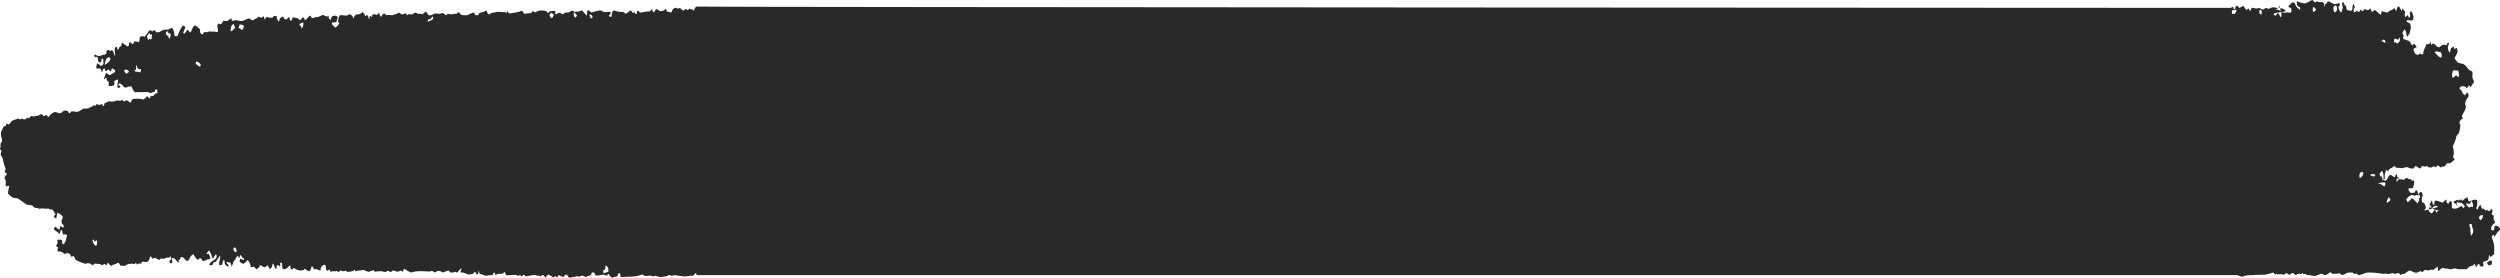 <svg width="252" height="28" viewBox="0 0 252 28" fill="none" xmlns="http://www.w3.org/2000/svg">
<path d="M21.912 2.588C21.912 2.521 21.948 2.389 21.985 2.389C21.985 2.389 22.132 2.389 22.278 2.455L22.462 2.19L22.535 2.057C22.608 2.123 22.755 2.123 22.865 2.123C22.975 2.123 23.305 1.791 23.342 1.858V1.991C23.342 2.123 23.451 2.123 23.598 2.057C23.708 1.991 24.221 2.123 24.368 2.123C24.515 2.123 24.955 1.858 25.065 1.858C25.175 1.858 25.395 2.057 25.468 2.057C25.541 2.057 25.761 1.858 25.798 1.858C25.835 1.858 25.981 1.858 25.981 1.725C25.981 1.592 26.274 1.791 26.348 1.791L26.421 1.725C26.568 1.592 26.605 1.659 26.641 1.858L26.678 1.991C26.788 1.791 26.898 1.659 26.971 1.725C27.044 1.791 27.301 1.791 27.448 1.791L27.558 1.659L27.631 1.592C27.704 1.592 27.851 1.659 27.924 1.659L27.888 1.858C27.961 1.924 27.998 2.057 28.071 2.19C28.144 2.123 28.181 2.057 28.181 1.924C28.181 1.858 28.364 1.725 28.511 1.659L28.621 1.791V1.858C28.767 1.991 28.914 1.991 28.988 1.858L29.061 1.791L29.098 1.725C29.171 1.725 29.207 1.791 29.207 1.858V1.991C29.207 2.057 29.244 2.057 29.317 2.057L29.354 2.123C29.391 2.057 29.427 1.924 29.464 1.858L29.537 1.725C29.611 1.791 29.721 1.791 29.757 1.791C29.794 1.791 30.051 1.791 30.234 2.057L30.491 1.791C30.527 1.725 30.637 1.791 30.637 1.791L30.747 2.057C30.894 1.924 31.041 1.791 31.077 1.725C31.114 1.659 31.261 1.526 31.297 1.592C31.334 1.725 31.48 1.924 31.59 1.791H31.664L31.81 1.725C31.994 1.725 32.14 1.725 32.177 1.659C32.214 1.659 32.36 1.592 32.47 1.526C32.58 1.46 32.984 1.725 33.02 1.659L33.057 1.592C33.13 1.592 33.167 1.592 33.13 1.725V1.791C33.13 1.858 33.204 1.924 33.24 1.924L33.35 2.057C33.35 1.924 33.387 1.791 33.424 1.725C33.46 1.659 33.644 1.526 33.827 1.592L33.974 1.659H34.01C34.047 1.725 34.047 1.791 34.047 1.791C34.047 1.791 33.974 1.924 33.937 2.123C33.9 2.322 33.497 2.256 33.46 2.256V2.389C33.46 2.455 33.644 2.654 33.827 2.787L34.047 2.588L34.12 2.455C34.23 2.389 34.23 2.322 34.12 2.256C34.01 2.19 34.157 1.659 34.267 1.526H34.413C34.67 1.526 34.927 1.659 35.183 1.46C35.257 1.393 35.403 1.46 35.477 1.592L35.55 1.659C35.587 1.858 35.623 1.924 35.66 1.791C35.697 1.659 35.88 1.393 35.99 1.46C36.1 1.46 36.467 1.393 36.54 1.194L36.65 1.327H36.687C36.723 1.393 36.76 1.526 36.833 1.659L36.943 1.526H36.98C37.053 1.526 37.126 1.592 37.126 1.725C37.126 1.791 37.2 1.991 37.236 1.924V1.858C37.236 1.791 37.236 1.725 37.236 1.725C37.273 1.592 37.346 1.592 37.42 1.659C37.603 1.858 37.456 1.46 37.566 1.46H37.64C37.713 1.393 37.86 1.46 37.97 1.526L38.08 1.393C38.116 1.327 38.19 1.327 38.19 1.327L38.41 1.725C38.556 1.393 38.739 1.261 38.849 1.46C38.959 1.592 39.363 1.46 39.436 1.526C39.509 1.592 39.839 1.393 40.023 1.393L40.169 1.261H40.206C40.243 1.327 40.426 1.393 40.536 1.46L40.756 1.393L40.939 1.327C40.976 1.526 41.049 1.592 41.123 1.46C41.196 1.393 41.489 1.46 41.526 1.46C41.562 1.46 41.709 1.327 41.856 1.261L42.149 1.393C42.332 1.393 42.479 1.393 42.516 1.393C42.552 1.46 42.626 1.46 42.662 1.393C42.699 1.327 42.919 1.128 42.956 1.194C42.992 1.261 43.139 1.46 43.212 1.526C43.286 1.592 43.579 1.526 43.725 1.393C43.872 1.327 44.239 1.393 44.312 1.393C44.385 1.393 44.642 1.261 44.679 1.327C44.752 1.393 44.935 1.526 44.972 1.526H45.009L45.119 1.393C45.265 1.393 45.449 1.46 45.485 1.46C45.522 1.46 45.705 1.393 45.815 1.393C45.925 1.393 46.182 1.393 46.182 1.194L46.402 1.393L46.438 1.46C46.475 1.46 46.585 1.526 46.695 1.526C46.805 1.526 47.135 1.592 47.245 1.46C47.355 1.393 47.685 1.261 47.758 1.261L47.795 1.327C47.868 1.46 47.942 1.592 48.088 1.526H48.198C48.272 1.393 48.345 1.261 48.382 1.261H48.565C48.712 1.194 48.931 1.128 49.041 1.062L49.115 1.261C49.188 1.46 49.335 1.526 49.481 1.327L50.141 1.194H50.325C50.545 1.194 50.765 1.261 50.838 1.194C50.911 1.194 51.094 1.393 51.094 1.261C51.094 1.128 51.168 1.062 51.241 1.261C51.315 1.46 51.754 1.261 51.938 1.261C52.084 1.261 52.561 1.128 52.598 1.062L52.854 1.393C53.184 1.327 53.514 1.327 53.514 1.327C53.624 1.194 53.697 1.062 53.844 1.194L53.917 1.261C54.064 1.194 54.284 1.062 54.431 1.062H54.724C54.907 1.062 55.091 1.128 55.127 1.194C55.164 1.261 55.274 1.327 55.274 1.327C55.274 1.261 55.421 1.128 55.494 1.128C55.604 1.128 55.897 1.062 55.971 1.128V1.46C56.081 1.393 56.3 1.327 56.447 1.261L56.594 1.393C56.667 1.46 56.777 1.46 56.814 1.393C56.924 1.261 57.034 1.261 57.18 1.261H57.29C57.437 1.194 57.584 1.128 57.62 1.062C57.694 1.062 57.877 1.194 57.987 1.194C58.097 1.194 58.39 1.128 58.464 1.128C58.5 1.128 58.647 0.995 58.684 1.062C58.72 1.128 58.977 1.393 59.16 1.592L59.197 1.062C59.197 1.062 59.307 0.995 59.343 1.062L59.637 1.261C59.783 1.194 60.113 1.128 60.37 1.062H60.663C60.7 1.194 60.957 1.261 61.25 1.194H61.507C61.58 1.194 61.58 1.393 61.47 1.46L61.433 1.526C61.36 1.526 61.36 1.592 61.433 1.659C61.507 1.725 61.653 1.725 61.653 1.592C61.653 1.46 61.727 1.062 61.836 1.062C61.946 1.062 62.313 1.194 62.423 1.194H62.533C62.643 1.194 62.79 1.194 62.9 1.261L63.083 1.393C63.266 1.261 63.45 1.128 63.559 1.062C63.633 0.995 63.779 1.327 63.779 1.327C63.779 1.327 63.889 1.261 63.926 1.194L63.999 1.327C64.109 1.46 64.183 1.46 64.219 1.194V1.128C64.293 1.062 64.403 1.062 64.439 1.194C64.476 1.327 64.769 1.261 64.916 1.194C65.063 1.194 65.503 1.128 65.576 1.128L65.613 0.995C65.613 0.995 65.759 0.929 65.759 0.995C65.796 1.062 65.796 1.327 65.943 1.194L66.016 1.128C66.052 0.929 66.199 0.863 66.346 0.995L66.493 1.128C66.529 1.128 66.896 1.062 66.932 1.062C67.042 0.929 67.152 0.73 67.189 1.128C67.226 1.128 67.299 1.194 67.372 1.194C67.446 1.194 67.666 1.261 67.666 1.261C67.702 1.194 67.776 1.062 67.776 0.995C67.776 0.995 67.886 0.863 67.996 0.796C68.106 0.73 68.362 0.929 68.399 0.863C68.399 0.796 68.582 0.796 68.619 0.863C68.656 0.929 68.876 1.128 68.949 1.062C68.986 0.995 69.169 0.863 69.206 0.929C69.242 0.995 69.352 1.062 69.389 0.995C69.389 0.929 69.499 0.796 69.572 0.929H69.792C69.829 1.062 69.902 1.128 69.975 0.995C70.012 0.863 70.195 0.597 70.195 0.664C70.195 0.73 224.834 0.796 224.87 0.796C224.944 0.73 225.09 0.664 225.127 0.73V0.796C225.164 0.995 225.274 0.995 225.31 0.863C225.347 0.531 225.494 0.531 225.604 0.664L225.713 0.796C225.823 0.73 226.007 0.664 226.153 0.597L226.263 0.796C226.373 0.995 226.483 1.062 226.63 0.863C226.63 0.863 226.703 0.863 226.703 0.929L226.813 1.128C226.85 1.062 226.923 0.929 226.96 0.796H227.143C227.327 0.863 227.473 0.863 227.51 0.863C227.547 0.863 227.657 0.796 227.73 0.796C227.803 0.796 228.06 1.062 228.17 0.929C228.243 0.863 228.536 0.73 228.573 0.863C228.61 0.995 228.94 0.73 229.123 0.73C229.27 0.73 229.673 0.863 229.673 0.796C229.673 0.73 229.746 0.464 229.783 0.597V0.73C229.783 0.796 229.893 0.863 230.04 0.863C230.15 0.863 230.443 1.062 230.37 1.128C230.296 1.194 229.49 1.261 229.306 1.327C229.123 1.393 229.16 1.526 229.27 1.526L229.38 1.592C229.416 1.526 229.526 1.393 229.6 1.327C229.71 1.261 229.82 1.725 229.893 1.725C229.93 1.725 230.003 1.592 229.966 1.46V1.393C230.003 1.128 230.003 1.194 229.893 1.128L229.82 0.73C229.71 0.796 229.563 0.863 229.563 0.863H229.526L229.38 0.995C229.526 0.929 229.746 0.995 229.893 1.128C230.04 1.261 230.333 1.327 230.443 1.261C230.516 1.194 230.846 1.327 230.919 1.261C230.993 1.194 230.993 0.929 230.956 0.863C230.956 0.863 230.809 0.73 230.773 0.73C230.699 0.73 230.626 0.664 230.699 0.597C230.773 0.531 231.029 0.265 231.029 0.265C231.029 0.199 231.213 0.265 231.249 0.265C231.286 0.265 231.396 0.531 231.433 0.597C231.469 0.73 231.799 0.929 231.799 0.995C231.836 1.062 231.873 0.796 231.836 0.73H231.799L231.689 0.664C231.579 0.597 231.506 0.464 231.543 0.332V0.265C231.506 0.199 231.469 0.066 231.579 0.133L231.726 0.199C231.909 0.265 232.129 0.332 232.203 0.332C232.313 0.398 232.753 0.199 232.789 0.133C232.863 0.066 232.973 0.066 233.083 0L233.156 0.066H233.193L233.229 0.133C233.303 0.265 233.376 0.265 233.412 0.199C233.449 0.133 233.632 0.133 233.706 0.199C233.779 0.265 234.072 0.133 234.182 0.265L234.292 0.398C234.292 0.398 234.256 0.531 234.256 0.597V0.664C234.256 0.73 234.292 0.664 234.329 0.531C234.366 0.398 234.622 0.265 234.586 0.265C234.586 0.199 234.622 0.133 234.696 0.133C234.769 0.133 235.099 0.332 235.246 0.398C235.392 0.464 235.796 0.265 235.796 0.332C235.796 0.398 235.905 0.398 235.869 0.464C235.869 0.531 235.759 0.597 235.722 0.664C235.686 0.73 235.795 1.194 236.015 1.261L236.089 0.995L236.162 0.796C236.052 0.464 236.052 0.199 236.199 0.199L236.235 0.265C236.309 0.398 236.345 0.597 236.492 0.597C236.492 0.597 236.492 0.597 236.492 0.664C236.529 0.995 236.529 0.995 236.749 1.062H236.859C237.005 1.128 237.115 1.062 237.115 0.929C237.115 0.796 237.152 0.398 237.225 0.398L237.299 0.531C237.372 0.664 237.372 0.796 237.299 0.863C237.225 0.863 237.225 1.261 237.299 1.261C237.372 1.261 237.555 1.062 237.592 1.062C237.629 1.128 237.739 1.261 237.775 1.194H237.812C237.849 1.128 237.885 1.062 237.922 0.995C237.959 0.929 238.142 1.194 238.179 1.128C238.215 1.062 238.362 0.863 238.435 0.929C238.508 0.995 238.728 1.062 238.765 0.995C238.802 0.929 238.912 0.796 238.948 0.863C238.948 0.929 239.058 1.194 239.095 1.194H239.132L239.388 0.995C239.608 1.194 239.828 1.393 239.865 1.393C239.902 1.46 240.012 1.526 240.012 1.46C240.012 1.46 240.048 1.261 240.048 1.194C240.048 1.062 240.268 1.194 240.342 1.194C240.415 1.261 240.562 1.194 240.562 1.261C240.562 1.327 240.781 1.194 240.818 1.128C240.891 1.062 241.148 0.995 241.221 0.929L241.258 0.863C241.295 0.863 241.331 0.796 241.331 0.796L241.551 1.128C241.588 0.796 241.698 0.597 241.808 0.664C241.918 0.73 242.101 1.194 242.101 1.128C242.101 1.062 242.138 0.929 242.175 0.863C242.248 0.995 242.358 1.062 242.431 1.194C242.468 1.261 242.395 1.327 242.395 1.46V1.526C242.395 1.592 242.468 1.725 242.505 1.725L242.541 1.659C242.688 1.46 242.761 1.526 242.798 1.791C242.871 1.791 242.945 1.725 242.945 1.659C242.945 1.592 242.945 1.393 242.908 1.393C242.871 1.393 242.945 1.128 243.018 1.128C243.091 1.128 243.238 1.46 243.274 1.659V1.858C243.274 1.924 243.201 2.057 243.128 2.057H242.945C242.725 1.991 242.541 2.057 242.578 2.123C242.578 2.256 242.908 2.322 242.945 2.389C242.981 2.521 243.018 2.72 243.018 2.787C243.018 2.853 242.945 3.118 242.908 3.251L242.871 3.384C242.798 3.517 242.725 3.649 242.615 3.716C242.615 3.716 242.578 3.583 242.578 3.45C242.578 3.318 242.431 2.919 242.358 2.986C242.285 3.052 242.138 3.318 242.175 3.384L242.248 3.517C242.285 3.583 242.321 3.649 242.285 3.649C242.248 3.716 242.211 3.848 242.248 3.915C242.285 3.981 242.945 4.114 242.908 4.18C242.871 4.18 242.835 4.313 242.908 4.246C243.018 4.246 243.091 4.578 243.128 4.578C243.164 4.578 243.238 4.512 243.238 4.512C243.238 4.446 243.238 4.379 243.311 4.446H243.384C243.568 4.645 243.641 4.777 243.568 4.777C243.494 4.777 243.274 4.91 243.274 4.976C243.274 5.043 243.348 5.242 243.421 5.374C243.494 5.507 243.788 5.573 243.788 5.507C243.788 5.441 243.934 5.374 244.044 5.441C244.118 5.507 244.301 5.507 244.264 5.374C244.228 5.242 244.484 4.711 244.594 4.446H244.888C244.924 4.246 244.998 4.18 244.998 4.246C244.998 4.313 245.071 4.578 245.108 4.512C245.144 4.446 245.291 4.313 245.401 4.446C245.474 4.578 245.767 4.777 245.877 4.777C245.951 4.711 246.207 4.446 246.427 4.512L246.611 4.578C246.611 4.578 246.647 4.512 246.647 4.446C246.684 4.379 246.721 4.313 246.757 4.313H246.867C246.831 4.446 246.794 4.645 246.757 4.711C246.721 4.777 246.757 5.175 246.941 5.308L247.051 4.91C247.087 4.844 247.197 4.777 247.271 4.711C247.307 4.711 247.381 4.777 247.381 4.844C247.417 4.91 247.417 5.043 247.491 4.91C247.564 4.844 247.637 4.777 247.674 4.91C247.711 5.043 247.747 5.175 247.711 5.242C247.674 5.441 247.564 5.573 247.491 5.706L247.417 5.839C247.454 5.972 247.637 6.171 247.747 6.303C247.894 6.37 248.15 6.436 248.26 6.436C248.37 6.436 248.737 6.834 248.81 6.967C248.884 7.1 249.177 7.166 249.214 7.232C249.25 7.299 249.214 7.564 249.214 7.829L249.324 8.095L249.36 8.161C249.397 8.294 249.324 8.427 249.214 8.493L249.14 8.626C249.03 8.825 249.03 8.825 248.957 8.692L248.92 8.626L248.774 8.692C248.7 8.891 248.627 8.957 248.59 8.825C248.554 8.692 248.224 8.692 248.15 8.692C248.077 8.692 247.821 8.891 247.931 8.957C248.041 9.024 248.26 9.289 248.224 9.422L248.334 9.488L248.48 9.621C248.59 9.422 248.664 9.289 248.664 9.289C248.664 9.289 248.737 9.422 248.81 9.488C248.884 9.488 248.81 9.886 248.7 9.886L248.554 10.152C248.48 10.351 248.48 10.55 248.517 10.616C248.554 10.616 248.59 10.882 248.48 11.081C248.37 11.28 248.114 11.744 248.15 11.744C248.187 11.744 248.26 11.877 248.224 12.009H248.114C248.04 12.076 247.931 12.209 247.894 12.408L248.004 12.54C248.04 12.607 247.894 13.403 247.857 13.403L247.747 13.536C247.637 13.668 247.564 13.801 247.564 13.934C247.564 14 247.417 14.332 247.381 14.464L247.234 14.73C247.307 14.929 247.344 15.261 247.344 15.46L247.307 15.659L247.271 15.924C247.417 15.924 247.454 16.057 247.381 16.123C247.307 16.19 247.051 16.455 246.941 16.455H246.647C246.537 16.654 246.391 16.787 246.317 16.853C246.207 16.588 246.097 16.986 245.987 16.853C245.877 16.72 245.767 16.72 245.658 16.654C245.621 16.853 245.511 16.919 245.401 16.787C245.291 16.72 245.034 16.919 245.034 16.919C244.961 16.787 244.851 16.919 244.778 16.853L244.631 16.72C244.521 16.853 244.301 16.787 244.154 16.72L244.008 16.919L243.971 16.986C243.898 16.986 243.678 16.853 243.494 16.72L243.311 16.919L243.274 16.986C243.201 16.986 243.091 16.986 243.018 16.986C242.945 16.986 242.688 16.853 242.651 16.853C242.578 16.853 242.395 16.853 242.321 16.919C242.248 16.986 241.918 16.919 241.808 16.919H241.661C241.588 16.919 241.515 16.919 241.478 16.853L241.368 16.72C241.295 16.787 241.111 16.919 240.965 16.986L240.855 17.052C240.818 17.052 240.781 17.119 240.781 17.185L240.708 17.317C240.672 17.185 240.598 17.119 240.562 17.119C240.525 17.119 240.378 17.45 240.378 17.716V18.047C240.122 18.047 239.865 18.114 239.828 18.114L239.865 18.047L240.085 17.716C240.085 17.981 240.122 18.18 240.195 18.18C240.268 18.18 240.268 17.848 240.268 17.716C240.268 17.583 240.158 17.251 240.122 17.251C240.085 17.185 239.938 17.384 239.865 17.517C239.792 17.649 240.195 18.114 240.488 18.246L240.562 18.114L240.672 17.981C240.745 17.716 240.928 17.583 241.038 17.649C241.148 17.716 241.441 17.981 241.441 17.782L241.478 17.649V17.583C241.551 17.583 241.625 17.583 241.625 17.649C241.625 17.716 241.625 17.848 241.661 17.848C241.698 17.848 241.845 17.915 241.808 17.981H241.661C241.551 18.114 241.515 18.313 241.625 18.313L241.661 18.246L241.808 18.047C241.955 18.047 242.175 18.114 242.248 18.114C242.321 18.18 242.541 17.915 242.578 17.915H242.615L242.688 17.981C242.761 18.047 242.908 18.114 243.018 18.047L243.091 18.18C243.128 18.246 243.201 18.18 243.238 18.18H243.274C243.311 18.18 243.348 18.246 243.348 18.313V18.445C243.348 18.578 243.274 18.777 243.201 18.976H242.908C242.688 18.976 242.725 19.175 242.981 19.441H243.348C243.421 19.308 243.531 19.175 243.604 19.175L243.714 19.374C243.714 19.64 243.788 19.839 243.824 19.972H243.898C243.934 19.972 243.971 19.839 243.934 19.773V19.706C243.898 19.64 243.788 19.64 243.714 19.706L243.604 19.64C243.531 19.64 243.458 19.773 243.311 19.706L243.128 19.64C242.871 19.706 242.615 19.972 242.541 20.104L242.688 20.37C242.761 20.37 242.945 20.237 243.091 19.972L243.311 20.104L243.678 20.502L243.861 20.171C243.788 19.972 243.751 19.64 243.788 19.573C243.824 19.441 244.044 19.242 244.154 19.441L244.191 19.573C244.228 19.64 244.191 19.773 244.154 19.839L244.118 19.905C244.081 20.237 244.154 20.502 244.264 20.436C244.374 20.37 244.558 20.901 244.521 20.967C244.484 21.033 244.301 21.299 244.411 21.232C244.521 21.166 245.474 20.967 245.658 20.901C245.804 20.768 245.621 20.701 245.401 20.768L245.218 20.901L245.181 20.967C245.108 20.967 245.071 20.967 245.071 20.901C245.071 20.834 245.071 20.701 244.998 20.701C244.924 20.834 244.888 20.967 244.814 21.099L244.778 21.166C244.814 21.299 244.961 21.431 245.071 21.498C245.181 21.564 245.364 21.166 245.401 21.166C245.438 21.099 245.511 21.166 245.548 21.431L245.731 21.299L245.841 21.232C245.621 21.166 245.254 21.099 245.071 20.967C244.888 20.901 244.888 20.569 244.961 20.502C244.998 20.436 245.144 20.171 245.144 20.171C245.181 20.303 245.181 20.502 245.218 20.569L245.364 20.701C245.364 20.502 245.401 20.303 245.438 20.237C245.474 20.171 245.914 20.303 246.207 20.436L246.501 20.171L246.611 20.104C246.611 20.237 246.611 20.436 246.647 20.436C246.684 20.502 246.831 20.569 246.831 20.502C246.831 20.37 246.977 20.237 247.087 20.303C247.197 20.37 247.124 20.901 247.161 20.967C247.234 21.033 247.564 21.099 247.857 20.901L248.114 20.768H248.15C248.224 20.901 248.334 21.033 248.334 20.967C248.37 20.901 248.444 20.834 248.444 20.768L248.334 20.635C248.224 20.502 248.077 20.436 248.004 20.436H247.931C247.894 20.436 247.857 20.436 247.821 20.436C247.601 20.237 247.637 20.502 247.637 20.701V20.768C247.601 20.834 247.601 20.768 247.601 20.635C247.601 20.502 247.381 20.502 247.344 20.436V20.37C247.344 20.303 247.417 20.237 247.454 20.237C247.564 20.303 247.674 19.972 247.821 20.237C247.967 20.104 248.114 20.038 248.114 20.171L248.15 20.237H248.187C248.26 20.171 248.37 20.104 248.444 20.038C248.517 19.972 248.737 19.839 248.737 19.972C248.774 20.104 248.847 20.37 248.884 20.303H248.92L249.104 20.237C249.324 20.104 249.58 20.104 249.69 20.171C249.69 20.436 249.764 20.701 249.617 20.901C249.617 20.901 249.617 21.033 249.654 21.099C249.69 21.099 249.764 21.099 249.764 21.099C249.8 20.967 249.837 20.834 249.91 20.768L249.947 20.701C249.984 20.635 250.02 20.635 250.057 20.701C250.057 20.768 250.167 21.033 250.204 21.033C250.24 21.033 250.387 21.033 250.424 21.099C250.46 21.166 250.57 21.232 250.607 21.232C250.607 21.166 250.68 21.099 250.717 21.166C250.753 21.232 250.973 21.365 251.047 21.166L251.157 21.033C251.23 21.166 251.267 21.299 251.23 21.365C251.193 21.431 251.12 21.63 251.193 21.63C251.267 21.63 251.413 21.763 251.377 21.829C251.34 21.896 251.34 22.161 251.413 22.227C251.487 22.294 251.56 22.427 251.377 22.559L251.23 22.692C251.193 22.758 251.12 22.825 251.12 22.891C251.12 22.957 251.12 23.09 251.12 23.156C251.157 23.223 251.23 23.223 251.303 23.223L251.413 23.156C251.413 23.024 251.45 22.825 251.487 22.758H251.523C251.633 22.692 252 22.891 252 23.09V23.156C251.927 23.223 251.817 23.355 251.743 23.422C251.67 23.488 251.487 23.82 251.487 23.82C251.487 23.886 251.413 23.886 251.377 23.687H251.267C251.157 23.82 251.157 23.953 251.193 24.019C251.23 24.085 251.413 24.55 251.413 24.881V25.611C251.193 25.81 251.01 25.943 251.01 25.877C251.01 25.81 250.937 25.678 250.9 25.744C250.863 25.81 250.863 26.142 250.827 26.142C250.79 26.142 250.643 26.275 250.717 26.408H250.753C250.827 26.408 250.937 26.275 251.01 26.275C251.083 26.275 251.193 26.209 251.193 26.408C251.193 26.54 251.157 26.673 251.12 26.673L250.973 26.739C250.827 26.806 250.68 26.607 250.717 26.275L250.46 26.341L250.277 26.408C250.35 26.673 250.35 26.872 250.277 26.872C250.204 26.872 249.947 26.872 249.947 26.739C249.947 26.673 249.874 26.54 249.8 26.607C249.727 26.739 249.544 27.005 249.544 26.872C249.544 26.806 249.47 26.54 249.434 26.607C249.397 26.673 249.104 26.872 248.92 26.872L248.627 27.137C248.48 27.137 248.26 27.137 248.114 27.137H247.931C247.894 27.137 247.711 27.137 247.564 27.071C247.417 27.005 246.977 27.204 246.941 27.137C246.904 27.137 246.721 27.071 246.647 27.071C246.574 27.071 246.317 27.071 246.244 27.005C246.171 26.938 245.877 27.27 245.767 27.337L245.731 27.005V26.872C245.621 26.938 245.511 27.005 245.438 27.071C245.364 27.137 245.254 27.27 245.218 27.204C245.181 27.137 244.888 27.204 244.814 27.27C244.741 27.27 244.484 27.204 244.448 27.204C244.411 27.204 244.264 27.337 244.228 27.403C244.191 27.469 244.044 27.337 244.008 27.337C243.971 27.337 243.751 27.403 243.641 27.469C243.494 27.602 243.055 27.27 242.908 27.27C242.761 27.27 242.395 27.602 242.358 27.602C242.285 27.602 242.065 27.602 241.991 27.735L241.808 27.535C241.735 27.469 241.551 27.602 241.441 27.602C241.331 27.602 241.221 27.535 241.111 27.535C241.038 27.535 240.965 27.602 240.855 27.602L240.672 27.668C240.672 27.469 240.672 27.403 240.672 27.535C240.672 27.668 240.378 27.535 240.268 27.602H240.158L239.755 27.535C239.315 27.469 238.838 27.469 238.655 27.469C238.508 27.469 238.069 27.668 238.032 27.668C237.995 27.668 237.849 27.735 237.702 27.735L237.665 27.668C237.555 27.469 237.409 27.668 237.299 27.602L237.152 27.469C237.005 27.469 236.822 27.469 236.712 27.469C236.639 27.469 236.309 27.668 236.089 27.735L235.905 27.602L235.796 27.535C235.612 27.602 235.429 27.602 235.356 27.602C235.282 27.535 235.136 27.668 235.099 27.602C235.062 27.535 234.916 27.403 234.842 27.469C234.769 27.535 234.476 27.735 234.402 27.735C234.329 27.735 234.109 27.668 234.072 27.602C233.999 27.535 233.669 27.735 233.449 27.801C233.229 27.867 232.679 27.668 232.643 27.735C232.606 27.801 232.423 27.602 232.349 27.602C232.313 27.602 232.166 27.668 232.166 27.602C232.129 27.535 232.093 27.469 232.056 27.535C232.056 27.602 231.909 27.668 231.836 27.602C231.726 27.535 231.433 27.735 231.359 27.735L231.323 27.668C231.139 27.469 231.029 27.469 230.846 27.668C230.7 27.801 230.553 27.469 230.443 27.535C230.296 27.668 230.15 27.735 230.04 27.668C229.93 27.602 229.893 27.602 229.82 27.668C229.783 27.668 229.636 27.602 229.636 27.602C229.563 27.801 229.49 27.535 229.416 27.602C229.343 27.735 229.343 27.668 229.27 27.602L229.16 27.469C229.013 27.535 228.683 27.602 228.426 27.668C228.17 27.735 227.327 27.668 227.217 27.735H226.813C226.52 27.735 226.19 27.801 226.117 27.867C226.043 27.934 225.677 27.801 225.53 27.735H225.384C225.237 27.735 225.054 27.735 224.87 27.735H70.232C70.195 27.602 70.159 27.535 70.122 27.535C70.122 27.535 70.012 27.602 69.975 27.668C69.939 27.735 69.755 27.867 69.719 27.801C69.682 27.735 69.315 27.867 69.059 27.867C68.802 27.867 68.069 27.735 67.996 27.735C67.922 27.735 67.629 27.867 67.556 27.735C67.482 27.668 67.189 27.867 67.079 27.867C67.006 27.867 66.676 27.934 66.566 27.934C66.456 27.934 66.126 27.801 66.052 27.801C65.979 27.867 65.686 27.867 65.613 27.801C65.539 27.735 65.136 27.867 64.989 27.801L64.843 27.735L64.733 27.668C64.513 27.735 64.146 27.867 63.889 27.867C63.633 27.867 62.753 27.934 62.57 27.934L62.496 27.535C62.35 27.535 62.276 27.602 62.276 27.668C62.276 27.735 62.276 27.867 62.203 27.867C62.13 27.867 61.8 27.934 61.69 28L61.47 27.801C61.433 27.735 61.36 27.602 61.286 27.602C61.25 27.668 61.213 27.801 61.213 27.801L60.81 27.668C60.37 27.801 60.003 27.801 60.003 27.735C60.003 27.668 59.893 27.403 59.82 27.469H59.747C59.563 27.469 59.637 27.668 59.563 27.735C59.49 27.801 59.417 27.735 59.343 27.801C59.27 27.801 59.16 27.867 59.087 27.934H59.05C58.977 27.867 58.867 27.867 58.794 27.801C58.72 27.735 58.5 27.867 58.427 27.867C58.39 27.934 58.134 27.801 58.06 27.867C57.987 27.934 57.584 27.934 57.364 28L57.18 27.735C57.144 27.668 56.997 27.668 56.96 27.735L56.777 27.934C56.594 27.867 56.374 27.735 56.264 27.735V27.801C56.154 28.133 56.007 27.735 55.897 27.867L55.787 28C55.677 27.867 55.421 27.735 55.237 27.668L55.091 27.867L54.981 28C54.907 27.801 54.724 27.668 54.614 27.735L54.577 27.801C54.504 28 54.431 27.735 54.357 27.801H54.321C54.284 27.801 54.138 27.801 53.991 27.735C53.844 27.668 53.038 27.867 53.001 27.867C52.891 27.735 52.781 27.602 52.671 27.801C52.524 28 52.524 27.668 52.378 27.735L52.268 27.801C52.121 27.735 51.828 27.668 51.571 27.735H51.351C51.205 27.735 51.021 27.801 50.985 27.668L50.875 27.403C50.765 27.535 50.655 27.602 50.618 27.602C50.581 27.602 50.435 27.602 50.325 27.602H50.215C50.141 27.602 50.031 27.668 49.958 27.735C49.921 27.668 49.885 27.535 49.848 27.469C49.811 27.403 49.701 27.602 49.665 27.735H49.445C49.298 27.735 49.078 27.801 48.931 27.801L48.638 27.668C48.492 27.668 48.345 27.602 48.308 27.535C48.308 27.469 48.272 27.27 48.272 27.27C48.272 27.27 48.235 27.337 48.235 27.403C48.235 27.469 48.125 27.735 48.052 27.668L48.015 27.602C47.868 27.337 47.868 27.337 47.685 27.602H47.648C47.612 27.602 47.465 27.668 47.282 27.668C47.098 27.668 46.622 27.403 46.548 27.469C46.475 27.535 46.365 27.403 46.438 27.337C46.475 27.27 46.585 27.005 46.475 27.071C46.365 27.137 46.145 27.403 46.108 27.469H46.072C45.998 27.469 45.925 27.403 45.852 27.403C45.779 27.403 45.705 27.469 45.669 27.469C45.595 27.469 45.485 27.469 45.412 27.469L45.192 27.27C44.935 27.337 44.679 27.469 44.605 27.469L44.532 27.403C44.422 27.337 44.166 27.27 44.056 27.337L43.836 27.469C43.652 27.337 43.469 27.27 43.432 27.337C43.396 27.403 42.919 27.337 42.626 27.337H42.186C41.966 27.337 41.636 27.403 41.453 27.469L41.269 27.403C41.159 27.337 40.903 27.204 40.829 27.137C40.793 27.071 40.683 27.137 40.683 27.137C40.646 27.403 40.573 27.469 40.426 27.27C40.426 27.27 40.243 27.337 40.059 27.403L39.913 27.337C39.729 27.27 39.583 27.204 39.436 27.403C39.399 27.469 39.289 27.403 39.216 27.337H39.143C39.069 27.27 38.959 27.337 38.923 27.403C38.849 27.469 38.52 27.337 38.446 27.337C38.373 27.337 37.97 27.337 37.786 27.403L37.64 27.204C37.64 27.204 37.603 27.27 37.566 27.27L37.163 27.403C36.943 27.337 36.723 27.27 36.687 27.204C36.65 27.204 36.356 27.27 36.1 27.27L35.843 27.337H35.807C35.77 27.204 35.697 27.137 35.697 27.204C35.697 27.337 35.257 27.403 35 27.403L34.853 27.27C34.78 27.337 34.633 27.337 34.487 27.337L34.34 27.27C34.23 27.204 34.157 27.602 34.01 27.337C33.974 27.27 33.9 27.337 33.864 27.337C33.827 27.337 33.79 27.403 33.754 27.337H33.68C33.607 27.337 33.46 27.337 33.35 27.403L33.277 27.27C33.167 27.005 33.094 27.403 32.947 27.27C32.8 27.137 32.874 26.872 32.8 26.739C32.764 26.673 32.654 26.673 32.58 26.739L32.47 26.806C32.36 26.938 32.287 27.071 32.324 27.137C32.36 27.137 32.324 27.27 32.214 27.27L32.104 27.204C32.03 27.204 31.957 27.137 31.884 27.137H31.664C31.517 26.872 31.407 26.739 31.407 26.872C31.407 26.938 31.297 27.337 31.151 27.337C31.004 27.337 30.711 27.071 30.711 27.071L30.637 27.204C30.601 27.204 30.454 27.27 30.307 27.27C30.161 27.27 29.757 27.137 29.721 27.071C29.684 27.005 29.537 27.005 29.537 27.071C29.537 27.137 29.317 27.204 29.317 27.137C29.317 27.137 29.281 26.938 29.244 26.739L29.024 26.938C28.914 27.071 28.804 27.071 28.694 27.137H28.621C28.511 27.137 28.438 27.005 28.438 26.872V26.739C28.438 26.607 28.438 26.474 28.328 26.474C28.181 26.474 28.254 26.673 28.254 26.739V26.806C28.218 26.872 28.181 26.872 28.144 26.806C28.108 26.739 27.961 26.673 27.888 26.806V27.005C27.851 27.071 27.814 27.071 27.778 27.071H27.741C27.704 27.005 27.668 26.872 27.631 26.739C27.594 26.607 27.411 26.54 27.448 26.607C27.484 26.673 27.448 26.938 27.228 27.137L27.044 26.872L26.971 26.739C26.898 26.806 26.788 26.872 26.714 26.938C26.641 27.005 26.311 26.739 26.274 26.739H26.201C26.165 26.739 26.165 26.806 26.165 26.872C26.165 26.872 26.055 27.071 25.835 27.137L25.725 27.005L25.541 26.872C25.358 26.938 25.248 26.938 25.248 26.872C25.285 26.806 25.175 26.408 24.955 26.209L24.698 26.474L24.515 26.607C24.258 26.474 24.075 26.341 24.148 26.341L24.221 26.076C24.405 26.142 24.551 26.209 24.588 26.209C24.625 26.209 24.625 25.943 24.441 26.009V25.943L24.221 25.678C24.148 25.943 24.111 26.076 24.075 26.009C24.075 25.943 24.002 25.81 23.965 25.81C23.928 25.81 23.782 25.943 23.782 26.009C23.782 26.076 23.635 26.275 23.561 26.341C23.488 26.474 23.342 27.005 23.342 26.872C23.342 26.739 23.232 26.474 23.195 26.474C23.122 26.474 22.938 26.408 22.902 26.408C22.865 26.408 22.755 26.474 22.828 26.474C22.865 26.54 23.012 26.673 23.048 26.739V26.806C23.048 26.806 23.012 26.872 22.975 26.872L22.865 26.806C22.718 26.739 22.645 26.607 22.645 26.474C22.645 26.341 22.608 26.142 22.535 26.209C22.462 26.275 22.425 26.607 22.388 26.673C22.352 26.739 22.132 26.739 22.132 26.739C22.095 26.739 22.058 26.474 22.132 26.275C22.205 26.076 22.242 25.611 22.132 25.81C22.022 26.009 21.728 26.474 21.655 26.408C21.582 26.341 21.435 26.607 21.435 26.673C21.398 26.739 21.142 26.806 21.105 26.673C21.069 26.54 21.398 26.341 21.472 26.275C21.545 26.209 21.802 26.076 21.802 26.009C21.838 25.943 21.838 25.744 21.838 25.678C21.802 25.678 21.728 25.678 21.692 25.678L21.619 25.81C21.545 25.943 21.472 26.076 21.472 26.076C21.435 26.076 21.398 26.009 21.362 25.877C21.362 25.81 21.252 25.545 21.215 25.479C21.178 25.412 21.069 25.213 21.032 25.28C20.995 25.28 20.885 25.479 20.812 25.611H21.069C21.142 25.81 21.215 26.009 21.215 26.009C21.215 26.009 21.142 26.142 21.069 26.142H20.922C20.849 26.142 20.775 26.209 20.775 26.275C20.739 26.275 20.629 26.209 20.592 26.275C20.555 26.341 20.445 26.341 20.409 26.275C20.372 26.142 20.189 25.943 20.079 26.076L19.932 26.209C19.859 26.142 19.749 26.009 19.639 25.877L19.492 25.611C19.382 25.678 19.235 25.81 19.199 25.877L19.089 26.076C19.015 26.275 18.905 26.341 18.796 26.275C18.686 26.209 18.502 25.943 18.429 25.943C18.356 25.877 18.172 25.877 18.209 26.009L18.172 26.076C18.136 26.142 18.026 26.209 17.989 26.275C18.026 26.341 18.026 26.474 17.989 26.474C17.952 26.474 17.879 26.408 17.842 26.341C17.806 26.275 17.549 25.943 17.329 26.009L17.366 26.408C17.366 26.54 17.146 26.607 17.109 26.474C17.072 26.341 17.072 26.275 17.182 26.209C17.219 26.209 17.292 26.076 17.256 26.009L17.219 25.81C17.182 25.943 17.036 26.009 16.926 25.943C16.816 25.943 16.486 26.142 16.413 26.076H16.376C16.339 26.076 16.229 26.009 16.192 26.076L16.046 26.209C15.899 26.142 15.716 26.009 15.716 26.009C15.679 26.009 15.533 26.009 15.386 26.076L15.276 25.943L15.239 25.877C15.166 25.81 15.093 25.877 15.093 26.009C15.093 26.076 14.946 26.408 14.799 26.408C14.653 26.408 14.323 26.341 14.286 26.408V26.474L14.249 26.54C14.213 26.607 14.213 26.607 14.176 26.54V26.474L14.139 26.607C14.103 26.54 13.956 26.54 13.809 26.673L13.7 26.474C13.626 26.607 13.516 26.673 13.443 26.607C13.37 26.54 13.186 26.607 13.076 26.607C12.966 26.54 12.673 26.739 12.6 26.806C12.526 26.806 12.27 26.739 12.16 26.806L12.05 26.607L11.94 26.474C11.793 26.54 11.573 26.673 11.427 26.673L11.207 26.806C11.097 26.739 10.95 26.54 10.877 26.474L10.767 26.673C10.693 26.872 10.62 26.607 10.547 26.607C10.473 26.607 10.327 26.739 10.29 26.739C10.143 26.607 10.033 26.607 9.887 26.607C9.703 26.607 9.52 26.474 9.373 26.739C9.337 26.739 9.227 26.673 9.153 26.607C9.08 26.54 8.75 26.474 8.604 26.607L8.457 26.54C8.2 26.474 7.907 26.341 7.65 26.209C7.577 26.209 7.577 26.009 7.504 25.943C7.467 25.877 7.43 25.81 7.394 25.81C7.32 25.81 7.247 25.877 7.21 25.877H7.174C7.137 25.744 7.064 25.611 6.954 25.545C6.844 25.479 6.587 25.545 6.514 25.611L6.44 25.545C6.294 25.412 6.147 25.346 5.854 25.346C5.817 25.346 5.781 25.213 5.781 25.147C5.854 25.014 5.964 24.948 5.744 24.881C5.634 24.881 5.671 24.683 5.744 24.616L5.781 24.55C5.817 24.483 5.817 24.351 5.781 24.284C5.744 24.218 5.891 24.085 5.927 24.152C5.964 24.218 6.184 24.085 6.221 24.218L6.257 24.284C6.294 24.351 6.257 24.417 6.257 24.483C6.257 24.55 6.33 24.55 6.367 24.616H6.404C6.44 24.616 6.514 24.483 6.587 24.351C6.66 24.218 6.77 23.754 6.734 23.687C6.697 23.555 6.404 23.687 6.33 23.621V23.555L6.294 23.355C6.221 23.156 6.147 23.09 6.111 23.223C6.074 23.289 6.037 23.687 5.964 23.555C5.891 23.422 5.524 23.223 5.451 23.156C5.377 23.09 5.561 22.758 5.634 22.891C5.707 22.957 5.927 23.156 5.964 23.156C6.001 23.09 6.074 22.891 6.111 22.758L6.257 22.891C6.294 22.957 6.404 22.957 6.404 22.891C6.44 22.758 6.44 22.692 6.33 22.626L6.257 22.559C6.184 22.36 6.184 22.161 6.257 22.095L6.33 21.962C6.33 21.829 6.257 21.763 6.221 21.697C6.184 21.697 5.964 21.498 5.781 21.431L5.671 22.028C5.487 21.962 5.377 21.829 5.451 21.763C5.524 21.697 5.597 21.63 5.597 21.564C5.561 21.564 5.451 21.365 5.377 21.232L5.231 21.099C5.157 21.166 5.011 21.099 4.937 21.033H4.864C4.754 21.033 4.681 21.033 4.571 21.033C4.387 21.033 4.241 20.967 4.057 21.033C3.911 21.099 3.801 20.901 3.618 20.967C3.544 20.967 3.434 20.901 3.361 20.834L3.251 20.701C3.104 20.701 2.884 20.635 2.701 20.635C2.591 20.569 2.041 20.171 1.858 20.038L1.674 19.972H1.564C1.418 19.972 1.234 19.905 1.161 19.839L0.795 19.507C0.831 19.175 0.905 18.844 0.941 18.711L0.721 18.777C0.611 18.777 0.538 18.711 0.575 18.578V18.445C0.611 18.313 0.575 18.18 0.538 18.114C0.501 18.047 0.428 17.848 0.465 17.848C0.501 17.782 0.685 17.583 0.721 17.517L0.611 17.45C0.501 17.384 0.465 17.317 0.501 17.185L0.575 16.986C0.501 16.919 0.355 16.455 0.281 15.991L0.061 15.592C0.135 15.327 0.171 15.128 0.098 15.128C0.061 15.128 -0.049 14.995 0.025 14.929C0.098 14.796 0.025 14.464 0.061 14.464C0.098 14.464 0.245 14.199 0.208 14.066L0.171 13.934C0.135 13.735 0.061 13.602 0.098 13.403C0.098 13.27 0.208 13.071 0.281 12.938C0.355 12.673 0.538 12.739 0.575 12.673L0.648 12.474C0.758 12.474 0.868 12.54 0.905 12.54C0.941 12.54 1.198 12.142 1.271 12.142C1.344 12.142 1.601 12.009 1.674 12.009L1.784 11.943C1.858 11.943 2.004 12.076 2.078 12.009C2.188 11.943 2.224 11.943 2.334 12.009C2.408 12.076 2.518 12.009 2.591 12.009L2.811 11.81C2.774 12.009 2.958 11.943 3.141 11.678L3.434 11.744H3.471C3.544 11.678 3.618 11.678 3.654 11.678C3.691 11.678 3.947 11.678 4.131 11.479L4.387 11.678C4.461 11.744 4.681 11.545 4.717 11.611L4.864 11.81C4.974 11.678 5.157 11.479 5.267 11.412L5.377 11.346C5.487 11.28 5.634 11.28 5.744 11.346C5.927 11.412 6.111 11.479 6.294 11.28L6.44 11.147C6.624 11.147 6.807 11.147 6.844 11.213L6.917 11.346C6.954 11.479 7.064 11.412 7.137 11.28C7.21 11.147 7.614 11.28 7.76 11.28C7.907 11.28 8.31 11.014 8.42 10.948H8.53C8.75 10.948 8.86 10.948 8.97 10.882C9.007 10.882 9.043 10.815 9.08 10.815H9.153C9.227 10.749 9.373 10.682 9.447 10.616H9.593C9.667 10.749 9.703 10.682 9.703 10.483L9.887 10.55C9.997 10.55 10.143 10.616 10.253 10.483H10.327C10.327 10.616 10.327 10.749 10.437 10.682C10.473 10.682 10.51 10.483 10.547 10.417C10.657 10.351 10.803 10.284 10.95 10.218H11.097C11.28 10.284 11.463 10.218 11.537 10.218C11.61 10.152 11.866 10.085 11.903 10.152C11.976 10.152 12.196 10.152 12.196 10.152C12.233 10.085 12.343 10.019 12.343 10.085C12.343 10.152 12.453 10.218 12.526 10.218C12.6 10.152 12.82 10.085 12.893 10.152C12.93 10.218 13.113 10.351 13.15 10.351C13.186 10.284 13.296 10.085 13.333 10.019C13.37 9.953 13.626 9.953 13.7 9.953H13.883C13.993 9.953 14.213 9.953 14.359 10.019H14.469C14.506 10.019 14.543 10.019 14.579 9.953L14.836 9.687C14.983 9.886 15.129 9.953 15.129 9.886C15.129 9.82 15.203 9.621 15.276 9.687H15.386C15.459 9.687 15.569 9.555 15.643 9.422H15.826C15.899 9.289 15.863 9.156 15.826 9.024H15.753C15.643 8.957 15.643 9.09 15.606 9.223C15.606 9.289 15.496 9.289 15.423 9.289C15.276 9.355 15.129 9.422 15.056 9.355C14.909 9.223 14.763 9.289 14.616 9.289C14.469 9.289 14.323 9.289 14.176 9.289C14.03 9.289 13.883 9.289 13.736 9.289C13.516 9.355 13.443 9.09 13.333 8.891L13.223 8.692C13.076 8.692 12.93 8.758 12.856 8.758C12.783 8.825 12.673 8.825 12.6 8.825C12.526 8.825 12.38 8.626 12.306 8.559C12.27 8.493 12.013 8.36 11.976 8.427L11.94 8.493C11.903 8.626 11.903 8.626 12.05 8.626C12.086 8.626 12.123 8.626 12.123 8.626C12.123 8.692 12.123 8.825 12.086 8.825C11.976 8.825 11.83 8.957 11.83 8.692V8.559C11.866 8.36 11.866 8.227 11.903 8.161C11.903 8.095 11.903 8.028 11.866 8.028H11.83C11.793 8.028 11.756 8.028 11.683 8.095L11.5 8.161C11.573 8.36 11.537 8.559 11.427 8.626C11.316 8.692 10.95 8.692 10.95 8.626V8.427C10.986 8.294 10.95 8.227 10.913 8.227C10.877 8.227 10.73 8.095 10.73 7.829H10.693L10.473 8.028C10.547 7.63 10.693 7.299 10.767 7.365L10.84 7.431C10.913 7.498 10.986 7.564 11.06 7.564C11.097 7.564 11.17 7.564 11.207 7.498L11.28 7.431C11.39 7.431 11.537 7.299 11.61 7.232V7.1C11.537 7.033 11.39 6.9 11.316 6.9L11.243 6.967C11.207 7.033 11.243 7.232 11.133 7.166L11.023 7.1C10.95 6.967 10.84 6.967 10.803 7.1C10.767 7.232 10.547 7.1 10.583 7.033C10.583 6.967 10.583 6.9 10.547 6.9C10.51 6.9 10.363 6.967 10.363 7.033C10.363 7.1 10.29 7.299 10.253 7.299C10.217 7.232 10.253 7.166 10.217 7.1L10.107 6.9C9.923 6.9 9.777 6.9 9.74 6.9C9.703 6.9 9.667 6.635 9.813 6.37L9.997 6.502L10.143 6.635C10.29 6.635 10.437 6.502 10.437 6.37C10.437 6.237 10.4 5.905 10.363 5.905C10.327 5.905 10.18 5.972 10.217 6.038V6.171C10.217 6.237 10.107 6.303 10.033 6.303C9.96 6.237 9.813 6.104 9.887 6.038V5.972C9.887 5.905 9.813 5.773 9.777 5.706C9.777 5.706 9.667 5.773 9.63 5.773C9.593 5.773 9.52 5.706 9.483 5.64C9.483 5.64 9.52 5.507 9.557 5.507C9.593 5.507 9.74 5.573 9.887 5.64C10.033 5.706 10.51 5.441 10.547 5.507H10.583C10.62 5.507 10.693 5.441 10.73 5.374V5.242C10.693 5.175 10.73 5.175 10.767 5.109C10.803 5.043 10.95 5.043 10.986 5.043C11.023 5.109 11.133 5.175 11.17 5.109C11.207 5.043 11.353 5.043 11.39 5.175C11.427 5.308 11.573 5.64 11.61 5.64C11.61 5.64 11.61 5.441 11.573 5.175V4.844C11.683 4.711 11.756 4.711 11.793 4.711V4.777L11.83 4.91C11.866 5.109 11.94 5.043 12.013 4.777L12.123 4.711L12.233 4.578C12.27 4.379 12.343 4.246 12.38 4.313C12.416 4.379 12.526 4.512 12.636 4.512L12.783 4.645C12.893 4.711 13.003 4.645 13.003 4.512C13.003 4.379 13.04 4.246 13.076 4.246H13.113C13.223 4.313 13.296 4.446 13.406 4.446C13.443 4.446 13.516 4.18 13.553 4.18H13.663C13.773 4.18 13.883 4.18 13.919 4.246C13.956 4.246 14.066 4.246 14.066 4.047V3.915L14.103 3.782C14.139 3.649 14.359 3.583 14.579 3.716L14.836 3.384C14.983 3.185 15.093 2.853 15.349 3.185C15.459 3.052 15.606 2.986 15.643 3.118L15.716 3.185L15.753 3.251C15.789 3.251 15.899 3.251 15.973 3.251C16.046 3.251 16.266 3.118 16.376 3.052C16.449 2.986 16.816 2.986 16.926 2.986C17.036 2.986 17.292 2.72 17.366 2.853C17.439 2.919 17.586 3.251 17.549 3.318C17.549 3.384 17.586 3.649 17.659 3.649H17.879C17.989 3.384 18.099 3.118 18.172 2.986C18.246 2.853 18.429 2.521 18.465 2.588H18.502L18.686 2.72C18.649 2.853 18.576 3.052 18.539 3.118L18.465 3.251C18.502 3.318 18.539 3.45 18.576 3.384C18.612 3.384 18.759 3.185 18.905 2.986L19.089 3.185L19.125 3.251C19.162 3.318 19.272 3.185 19.309 3.052C19.345 2.919 19.565 2.521 19.639 2.588H19.712L19.822 2.654C19.932 2.787 20.079 2.853 20.115 2.919C20.189 2.919 20.152 3.251 20.189 3.318C20.225 3.384 20.299 3.384 20.335 3.45C20.335 3.517 20.482 3.45 20.519 3.318C20.519 3.185 20.775 3.251 20.849 3.251C20.885 3.251 21.105 3.118 21.288 3.185H21.619C21.802 3.251 21.948 3.251 21.985 3.118C22.022 3.052 21.875 2.654 21.912 2.588ZM246.097 5.773C246.171 5.573 246.134 5.374 245.987 5.242H245.841L245.658 5.175C245.474 5.175 245.364 5.242 245.438 5.308C245.511 5.374 246.024 5.972 246.097 5.773ZM247.857 7.697C247.894 7.63 247.857 7.365 247.784 7.1H247.271C247.161 7.365 247.124 7.697 247.234 7.829H247.271L247.381 7.763C247.491 7.63 247.601 7.564 247.637 7.63C247.674 7.763 247.821 7.763 247.857 7.697ZM249.067 23.754C249.104 23.754 249.214 23.621 249.287 23.422C249.36 23.223 249.14 22.758 249.177 22.758V22.626C249.067 22.559 248.957 22.559 248.92 22.626C248.884 22.692 248.957 22.891 248.994 22.957C249.03 23.024 248.994 23.289 249.03 23.422C249.067 23.488 249.03 23.754 249.067 23.754ZM13.7 6.967C13.7 7.1 13.626 7.1 13.589 7.033C13.516 6.967 13.553 7.232 13.736 7.232H13.883L14.139 7.299C14.249 7.033 14.249 6.9 14.176 6.967C14.103 7.033 13.846 6.9 13.846 6.834C13.846 6.768 13.809 6.569 13.773 6.569C13.736 6.569 13.7 6.834 13.7 6.967ZM17.182 3.649C17.256 3.45 17.146 3.318 16.962 3.318L16.852 3.118C16.779 3.185 16.706 3.318 16.706 3.384C16.706 3.45 16.926 3.649 16.999 3.716C16.999 3.915 17.036 3.981 17.146 3.782L17.182 3.649ZM241.918 3.915C241.918 3.782 241.881 3.716 241.845 3.848C241.808 3.915 241.698 4.047 241.625 3.981C241.551 3.915 241.295 3.848 241.331 3.915C241.368 3.981 241.368 4.047 241.331 4.114C241.295 4.18 241.258 4.313 241.441 4.246L241.515 4.313L241.625 4.379C241.845 4.313 241.955 4.047 241.918 3.915ZM249.14 20.834C249.214 20.901 249.287 20.901 249.287 20.768C249.324 20.635 249.177 20.303 249.14 20.237L249.067 20.37L248.92 20.569C248.774 20.502 248.627 20.502 248.59 20.502V20.635C248.664 20.701 248.774 20.834 248.847 20.901H248.884C248.92 20.967 249.104 20.768 249.14 20.834ZM15.056 3.915C15.166 3.981 15.276 3.981 15.276 3.915C15.276 3.848 15.313 3.649 15.313 3.583C15.349 3.517 15.276 3.384 15.166 3.517L15.093 3.384C14.983 3.251 14.946 3.517 14.873 3.583C14.799 3.649 14.799 3.782 14.873 3.848C14.909 3.981 14.946 4.114 15.056 3.915ZM239.755 18.445C239.718 18.512 239.755 18.512 239.865 18.512C239.975 18.512 240.232 18.777 240.342 18.777C240.452 18.777 240.488 18.379 240.378 18.379C240.195 18.379 239.792 18.445 239.755 18.445ZM61.14 26.806C61.066 26.739 61.03 26.806 61.03 26.872C61.03 26.938 60.993 27.204 60.957 27.204C60.92 27.204 60.81 27.204 60.81 27.27C60.81 27.337 60.81 27.535 60.847 27.535C60.847 27.535 61.066 27.469 61.323 27.403V27.137C61.323 27.005 61.176 26.806 61.14 26.806ZM235.282 1.194C235.356 1.261 235.466 1.261 235.539 1.062L235.576 0.929C235.576 0.863 235.576 0.73 235.539 0.664C235.502 0.531 235.429 0.531 235.319 0.597L235.246 0.664C235.136 0.73 235.246 1.128 235.282 1.194ZM233.229 1.194C233.376 1.128 233.449 0.995 233.449 0.929C233.412 0.863 233.193 0.664 233.156 0.73C233.083 0.796 233.119 1.261 233.229 1.194ZM250.277 21.829C250.314 21.697 250.24 21.63 250.094 21.697L249.984 21.763C249.91 21.829 249.837 21.962 249.947 22.095L249.984 22.161C250.02 22.294 250.24 22.028 250.277 21.829ZM24.111 2.654C24.002 2.72 24.038 2.853 24.221 2.919L24.331 2.986C24.441 3.052 24.515 2.919 24.551 2.787C24.588 2.72 24.588 2.654 24.551 2.588C24.551 2.521 24.185 2.455 24.148 2.455L24.111 2.654ZM11.133 5.972C11.133 5.905 11.06 5.773 10.986 5.773C10.913 5.773 10.803 5.839 10.73 5.905C10.657 6.038 10.547 6.436 10.547 6.502H10.62C10.657 6.502 10.84 6.37 11.023 6.171L11.133 5.972ZM23.232 3.052C23.232 3.118 23.268 3.185 23.378 3.118C23.451 3.052 23.672 2.853 23.708 2.787L23.635 2.654C23.598 2.588 23.635 2.389 23.488 2.455L23.378 2.521C23.305 2.654 23.232 2.986 23.232 3.052ZM58.17 1.592C58.28 1.725 58.244 1.725 58.17 1.592C58.097 1.46 57.877 1.194 57.84 1.261C57.804 1.393 57.84 1.725 57.987 1.791L58.024 1.725L58.17 1.592ZM30.381 2.787C30.381 2.853 30.454 2.853 30.527 2.72C30.601 2.588 30.601 2.19 30.527 2.256C30.417 2.322 30.197 2.389 30.197 2.455C30.197 2.521 30.197 2.588 30.234 2.588C30.271 2.521 30.381 2.72 30.381 2.787ZM43.396 1.924C43.176 1.924 43.066 1.991 43.139 2.19L43.286 2.123C43.432 2.057 43.542 1.991 43.652 1.924C43.652 1.924 43.652 1.791 43.652 1.725L43.579 1.659L43.396 1.924ZM9.74 24.749C9.777 24.616 9.813 24.351 9.777 24.218L9.63 24.284C9.593 24.284 9.52 24.483 9.52 24.351C9.483 24.152 9.447 24.085 9.337 24.218H9.3C9.337 24.351 9.447 24.55 9.52 24.683L9.593 24.749H9.74ZM238.215 17.517C238.252 17.45 238.178 17.317 238.032 17.317L237.885 17.45C237.812 17.583 237.812 17.782 237.849 17.915H237.959C238.032 17.848 238.215 17.649 238.215 17.517ZM225.42 1.128C225.457 0.995 225.457 0.929 225.347 0.995C225.237 1.062 225.017 0.995 224.98 1.062V1.128C224.98 1.261 224.944 1.393 225.054 1.393H225.127C225.2 1.526 225.384 1.261 225.42 1.128ZM239.975 4.114C239.865 3.981 239.865 3.915 239.975 4.047C240.085 4.18 240.415 4.313 240.452 4.313C240.488 4.246 240.452 4.047 240.268 3.981L240.195 4.047L239.975 4.114ZM227.803 1.393C227.913 1.46 227.987 1.526 227.95 1.46C227.95 1.393 227.987 1.194 227.987 1.194C227.987 1.128 227.95 0.995 227.84 0.995C227.73 0.929 227.693 1.327 227.803 1.393ZM59.49 1.46C59.38 1.46 59.417 1.592 59.527 1.791L59.637 1.858H59.673C59.82 1.659 59.6 1.46 59.49 1.46ZM23.672 24.948C23.561 24.948 23.525 25.014 23.525 25.147C23.561 25.28 23.708 25.479 23.818 25.412C23.928 25.346 23.782 24.948 23.672 24.948ZM240.708 19.972C240.708 19.972 240.671 20.104 240.635 20.171C240.562 20.237 240.562 20.502 240.635 20.436L240.708 20.37L240.818 20.303C240.928 20.237 241.001 20.104 240.928 20.038L240.855 19.972C240.818 19.972 240.818 19.905 240.781 19.905H240.745C240.708 19.905 240.708 19.972 240.708 19.972ZM239.278 17.782C239.388 17.782 239.462 17.716 239.388 17.583C239.315 17.517 239.022 17.583 238.948 17.583C238.802 17.649 239.132 17.782 239.278 17.782ZM55.494 1.725C55.604 1.924 55.751 1.791 55.824 1.46L55.604 1.327L55.567 1.261C55.457 1.393 55.384 1.526 55.384 1.526L55.494 1.725ZM19.749 6.237C19.712 6.303 19.712 6.37 19.749 6.436C19.785 6.502 20.005 6.635 20.079 6.701H20.152C20.189 6.701 20.225 6.635 20.225 6.635C20.225 6.569 20.225 6.502 20.225 6.502L20.115 6.37C20.005 6.237 19.822 6.171 19.749 6.237ZM13.003 7.232C12.856 6.967 12.673 6.967 12.49 7.1C12.71 7.498 12.71 7.498 13.003 7.232Z" fill="#292929"/>
</svg>
